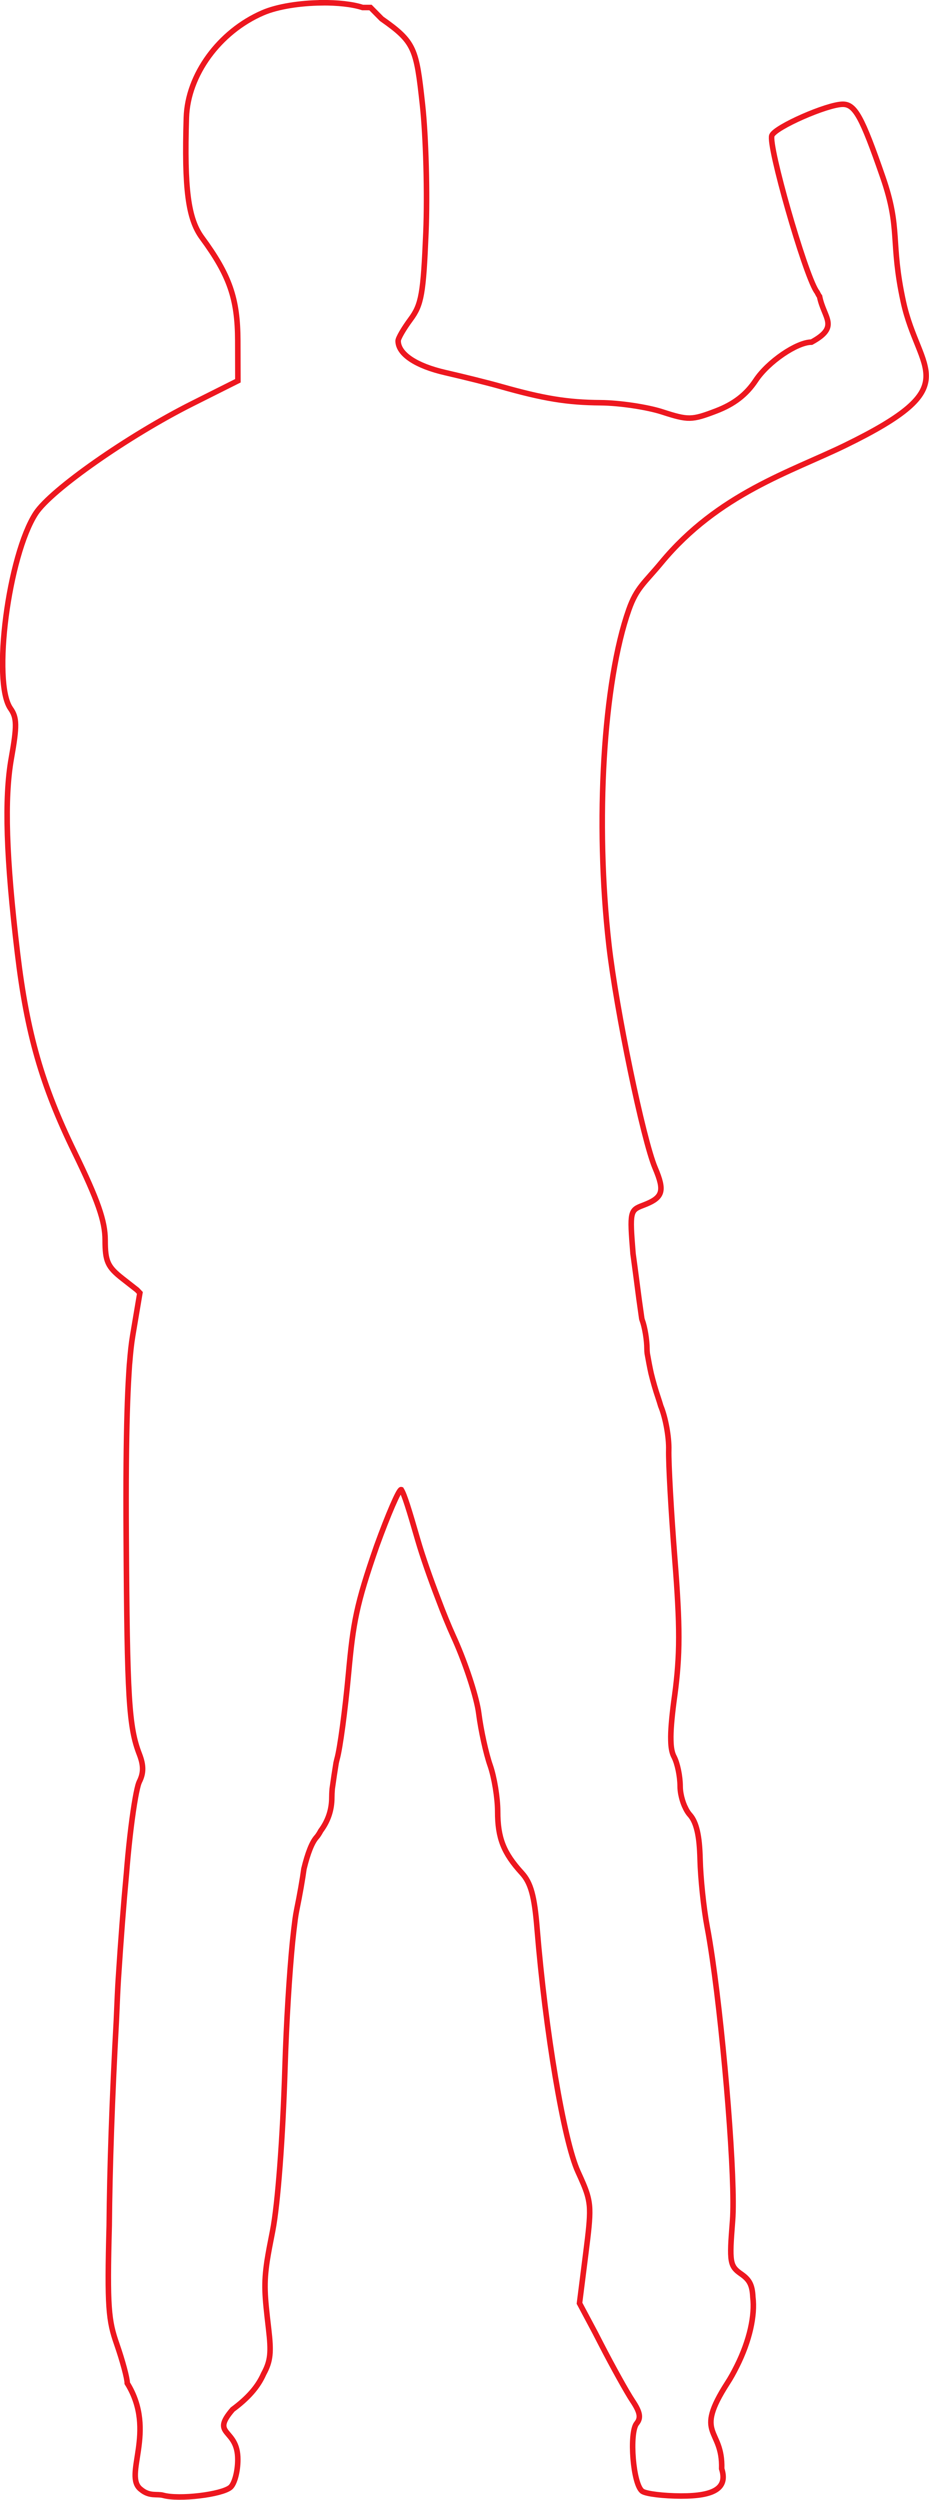 <?xml version="1.0" encoding="UTF-8" standalone="no"?>
<!-- Created with Inkscape (http://www.inkscape.org/) -->

<svg
   xmlns:dc="http://purl.org/dc/elements/1.1/"
   xmlns:cc="http://creativecommons.org/ns#"
   xmlns:rdf="http://www.w3.org/1999/02/22-rdf-syntax-ns#"
   xmlns:svg="http://www.w3.org/2000/svg"
   xmlns="http://www.w3.org/2000/svg"
   xmlns:sodipodi="http://sodipodi.sourceforge.net/DTD/sodipodi-0.dtd"
   xmlns:inkscape="http://www.inkscape.org/namespaces/inkscape"
   width="18.589mm"
   height="50.001mm"
   viewBox="0 0 18.589 50.001"
   version="1.1"
   id="svg5791"
   inkscape:version="0.92.4 (5da689c313, 2019-01-14)"
   sodipodi:docname="human.svg">
  <defs
     id="defs5785" />
  <sodipodi:namedview
     id="base"
     pagecolor="#ffffff"
     bordercolor="#666666"
     borderopacity="1.0"
     inkscape:pageopacity="0.0"
     inkscape:pageshadow="2"
     inkscape:zoom="0.7"
     inkscape:cx="-407.4559"
     inkscape:cy="383.71877"
     inkscape:document-units="mm"
     inkscape:current-layer="layer1"
     showgrid="false"
     inkscape:window-width="1920"
     inkscape:window-height="1057"
     inkscape:window-x="-8"
     inkscape:window-y="-8"
     inkscape:window-maximized="1"
     fit-margin-top="0"
     fit-margin-left="0"
     fit-margin-right="0"
     fit-margin-bottom="0" />
  <g
     inkscape:label="Layer 1"
     inkscape:groupmode="layer"
     id="layer1"
     transform="translate(0.229,-174.079)">
    <path
       style="fill:none;stroke:#ed171f;stroke-width:0.111"
       d="m 6.203,174.135 c -0.424,0.005 -0.877,0.072 -1.173,0.2 -0.872,0.377 -1.504,1.243 -1.53,2.097 -0.043,1.422 0.035,2.023 0.312,2.4 0.553,0.753 0.715,1.219 0.717,2.062 l 0.002,0.801 -0.913,0.458 c -1.279,0.642 -2.824,1.724 -3.13,2.192 -0.549,0.842 -0.877,3.377 -0.506,3.907 0.129,0.183 0.131,0.347 0.016,0.993 -0.143,0.8 -0.105,1.994 0.123,3.902 0.192,1.604 0.488,2.636 1.141,3.978 0.466,0.958 0.613,1.379 0.613,1.758 -1e-7,0.427 0.05,0.537 0.349,0.771 l 0.29,0.227 0.056,0.059 -0.144,0.856 c -2.323e-4,0.001 -4.149e-4,0.003 -6.472e-4,0.005 l -3.236e-4,0.002 c -0.012,0.074 -0.024,0.156 -0.034,0.249 -0.009,0.084 -0.018,0.18 -0.026,0.281 -0.001,0.014 -0.002,0.025 -0.004,0.04 -0.004,0.057 -0.008,0.126 -0.012,0.188 -0.028,0.451 -0.045,1.034 -0.052,1.793 -1.35e-5,0.002 1.33e-5,0.003 0,0.005 -0.004,0.431 -0.004,0.916 -6.472e-4,1.46 0.018,3.219 0.053,3.803 0.264,4.348 0.086,0.223 0.086,0.378 -0.003,0.553 -0.008,0.017 -0.017,0.044 -0.026,0.076 -7.633e-4,0.003 -0.002,0.006 -0.002,0.009 -0.009,0.032 -0.017,0.07 -0.026,0.114 -0.001,0.007 -0.003,0.015 -0.005,0.022 -0.006,0.03 -0.012,0.061 -0.018,0.096 -0.058,0.322 -0.122,0.833 -0.167,1.364 -0.004,0.045 -0.007,0.092 -0.011,0.137 -0.057,0.609 -0.113,1.335 -0.164,2.13 -0.01,0.148 -0.024,0.458 -0.039,0.822 -0.084,1.521 -0.134,2.971 -0.143,4.104 -0.044,1.639 -0.013,1.902 0.151,2.371 0.116,0.333 0.21,0.685 0.21,0.783 0.6,0.97 -0.096,1.849 0.274,2.125 0.172,0.145 0.323,0.083 0.445,0.117 0.317,0.088 1.168,-0.013 1.344,-0.159 0.082,-0.068 0.149,-0.317 0.149,-0.553 0.005,-0.641 -0.561,-0.475 -0.104,-1.005 0.305,-0.225 0.507,-0.452 0.621,-0.713 0.141,-0.258 0.154,-0.435 0.099,-0.903 -0.079,-0.672 -0.098,-0.89 -0.03,-1.356 0.025,-0.16 0.061,-0.349 0.111,-0.601 0.103,-0.522 0.204,-1.86 0.247,-3.264 0.029,-0.932 0.088,-1.878 0.151,-2.518 0.016,-0.158 0.034,-0.307 0.052,-0.449 0.01,-0.072 0.021,-0.137 0.031,-0.186 0.064,-0.311 0.119,-0.628 0.145,-0.824 0.076,-0.313 0.161,-0.53 0.252,-0.632 0.029,-0.032 0.057,-0.077 0.085,-0.129 0.147,-0.198 0.221,-0.421 0.221,-0.665 0,-0.052 0.003,-0.112 0.008,-0.174 0.025,-0.179 0.052,-0.362 0.078,-0.519 0.007,-0.028 0.013,-0.06 0.02,-0.084 0.058,-0.203 0.161,-0.968 0.228,-1.7 0.094,-1.022 0.155,-1.379 0.564,-2.554 0.227,-0.626 0.443,-1.128 0.488,-1.128 0.001,0 0.003,0.002 0.005,0.002 0.062,0.099 0.153,0.393 0.328,1 0.096,0.332 0.253,0.78 0.415,1.2 0.101,0.27 0.206,0.526 0.298,0.729 0.208,0.453 0.409,1.043 0.485,1.408 0.011,0.052 0.019,0.1 0.024,0.141 0.043,0.335 0.145,0.801 0.228,1.037 0.082,0.236 0.15,0.65 0.15,0.92 0,0.531 0.117,0.83 0.484,1.232 0.179,0.196 0.252,0.461 0.304,1.106 0.168,2.061 0.537,4.254 0.819,4.869 0.086,0.188 0.145,0.321 0.183,0.446 4.9e-5,1.6e-4 8.3e-5,3.3e-4 1.66e-4,4.9e-4 0.022,0.075 0.037,0.146 0.045,0.224 2.1e-5,2.5e-4 -2.1e-5,4.1e-4 0,6.6e-4 0.003,0.026 0.004,0.052 0.005,0.08 0.007,0.196 -0.022,0.445 -0.076,0.873 l -0.127,1.006 0.313,0.588 0.118,0.229 c 0.235,0.456 0.519,0.967 0.631,1.135 0.151,0.226 0.172,0.342 0.082,0.451 -0.154,0.185 -0.073,1.24 0.117,1.36 0.079,0.05 0.424,0.092 0.767,0.093 0.685,0.002 0.938,-0.167 0.817,-0.546 0.025,-0.83 -0.57,-0.649 0.115,-1.715 0.061,-0.093 0.121,-0.201 0.188,-0.335 0.257,-0.513 0.366,-1.018 0.321,-1.381 -0.011,-0.247 -0.07,-0.349 -0.229,-0.461 -0.088,-0.061 -0.144,-0.109 -0.176,-0.188 -0.011,-0.027 -0.019,-0.057 -0.025,-0.092 -0.006,-0.035 -0.009,-0.076 -0.011,-0.124 -0.003,-0.096 0.002,-0.22 0.014,-0.386 0.006,-0.083 0.013,-0.177 0.021,-0.283 0.062,-0.787 -0.164,-3.581 -0.405,-5.244 -0.035,-0.238 -0.069,-0.452 -0.104,-0.634 -0.069,-0.365 -0.132,-0.971 -0.141,-1.346 -0.003,-0.119 -0.009,-0.225 -0.018,-0.319 -0.005,-0.047 -0.01,-0.092 -0.017,-0.133 -0.013,-0.083 -0.03,-0.156 -0.051,-0.219 -0.031,-0.094 -0.071,-0.167 -0.121,-0.222 -0.026,-0.029 -0.051,-0.067 -0.074,-0.111 -0.011,-0.022 -0.022,-0.045 -0.033,-0.069 -0.031,-0.073 -0.055,-0.154 -0.07,-0.235 -0.01,-0.054 -0.015,-0.106 -0.015,-0.156 0,-0.049 -0.004,-0.103 -0.01,-0.157 -0.012,-0.109 -0.036,-0.222 -0.065,-0.313 -0.015,-0.046 -0.031,-0.086 -0.047,-0.117 -0.034,-0.063 -0.055,-0.149 -0.062,-0.27 -0.002,-0.04 -0.003,-0.085 -0.003,-0.133 0.001,-0.098 0.008,-0.213 0.021,-0.351 0.013,-0.138 0.032,-0.297 0.058,-0.483 0.014,-0.1 0.025,-0.196 0.035,-0.29 v -1.6e-4 c 0.01,-0.095 0.019,-0.187 0.025,-0.281 v -1.7e-4 c 0.014,-0.187 0.021,-0.375 0.021,-0.581 1.66e-4,-0.206 -0.006,-0.429 -0.02,-0.685 -5e-6,-9e-5 5e-6,-2.5e-4 0,-3.4e-4 -0.013,-0.257 -0.033,-0.546 -0.06,-0.885 -0.074,-0.943 -0.128,-1.924 -0.121,-2.179 0.007,-0.254 -0.064,-0.647 -0.16,-0.878 -0.017,-0.057 -0.034,-0.113 -0.052,-0.166 -0.054,-0.157 -0.102,-0.328 -0.141,-0.487 -0.026,-0.116 -0.051,-0.25 -0.077,-0.396 -0.004,-0.035 -0.006,-0.066 -0.006,-0.091 0,-0.178 -0.043,-0.439 -0.096,-0.58 -0.003,-0.007 -0.006,-0.019 -0.008,-0.029 -0.036,-0.247 -0.073,-0.518 -0.113,-0.836 -0.019,-0.149 -0.041,-0.306 -0.062,-0.462 -0.069,-0.849 -0.058,-0.869 0.204,-0.968 0.397,-0.151 0.437,-0.278 0.237,-0.75 -0.238,-0.563 -0.775,-3.153 -0.923,-4.457 -0.279,-2.456 -0.112,-5.263 0.399,-6.707 0.155,-0.439 0.313,-0.533 0.649,-0.939 1.141,-1.379 2.593,-1.817 3.679,-2.346 2.456,-1.198 1.473,-1.447 1.164,-2.872 -0.264,-1.216 -0.046,-1.442 -0.412,-2.498 -0.416,-1.202 -0.555,-1.453 -0.799,-1.453 -0.313,0 -1.356,0.459 -1.42,0.625 -0.076,0.198 0.648,2.731 0.888,3.109 0.005,0.008 0.012,0.016 0.017,0.024 0.019,0.038 0.036,0.07 0.05,0.087 0.087,0.44 0.408,0.602 -0.161,0.913 -0.295,0 -0.871,0.395 -1.115,0.763 -0.189,0.286 -0.436,0.477 -0.795,0.614 -0.487,0.186 -0.555,0.187 -1.075,0.019 -0.305,-0.099 -0.86,-0.181 -1.234,-0.184 -0.669,-0.005 -1.136,-0.081 -2.006,-0.327 -0.243,-0.069 -0.739,-0.192 -1.101,-0.275 -0.591,-0.135 -0.946,-0.373 -0.946,-0.636 0,-0.052 0.112,-0.245 0.249,-0.43 0.218,-0.294 0.256,-0.51 0.307,-1.738 0.032,-0.771 5.808e-4,-1.922 -0.069,-2.557 -0.123,-1.125 -0.153,-1.25 -0.817,-1.716 L 7.184,174.229 H 7.026 c -0.206,-0.067 -0.506,-0.098 -0.823,-0.095 z"
       id="path6387"
       inkscape:connector-curvature="0"
       sodipodi:nodetypes="sscccccscsscsccccccccccccscccccccccsccccccccccccssccscccscccccscccccccscccccccccccccscccccccccccccccccssccssscccscccccccccccccccsccscccccssscscccccccccccsccsccccs" />
  </g>
</svg>
